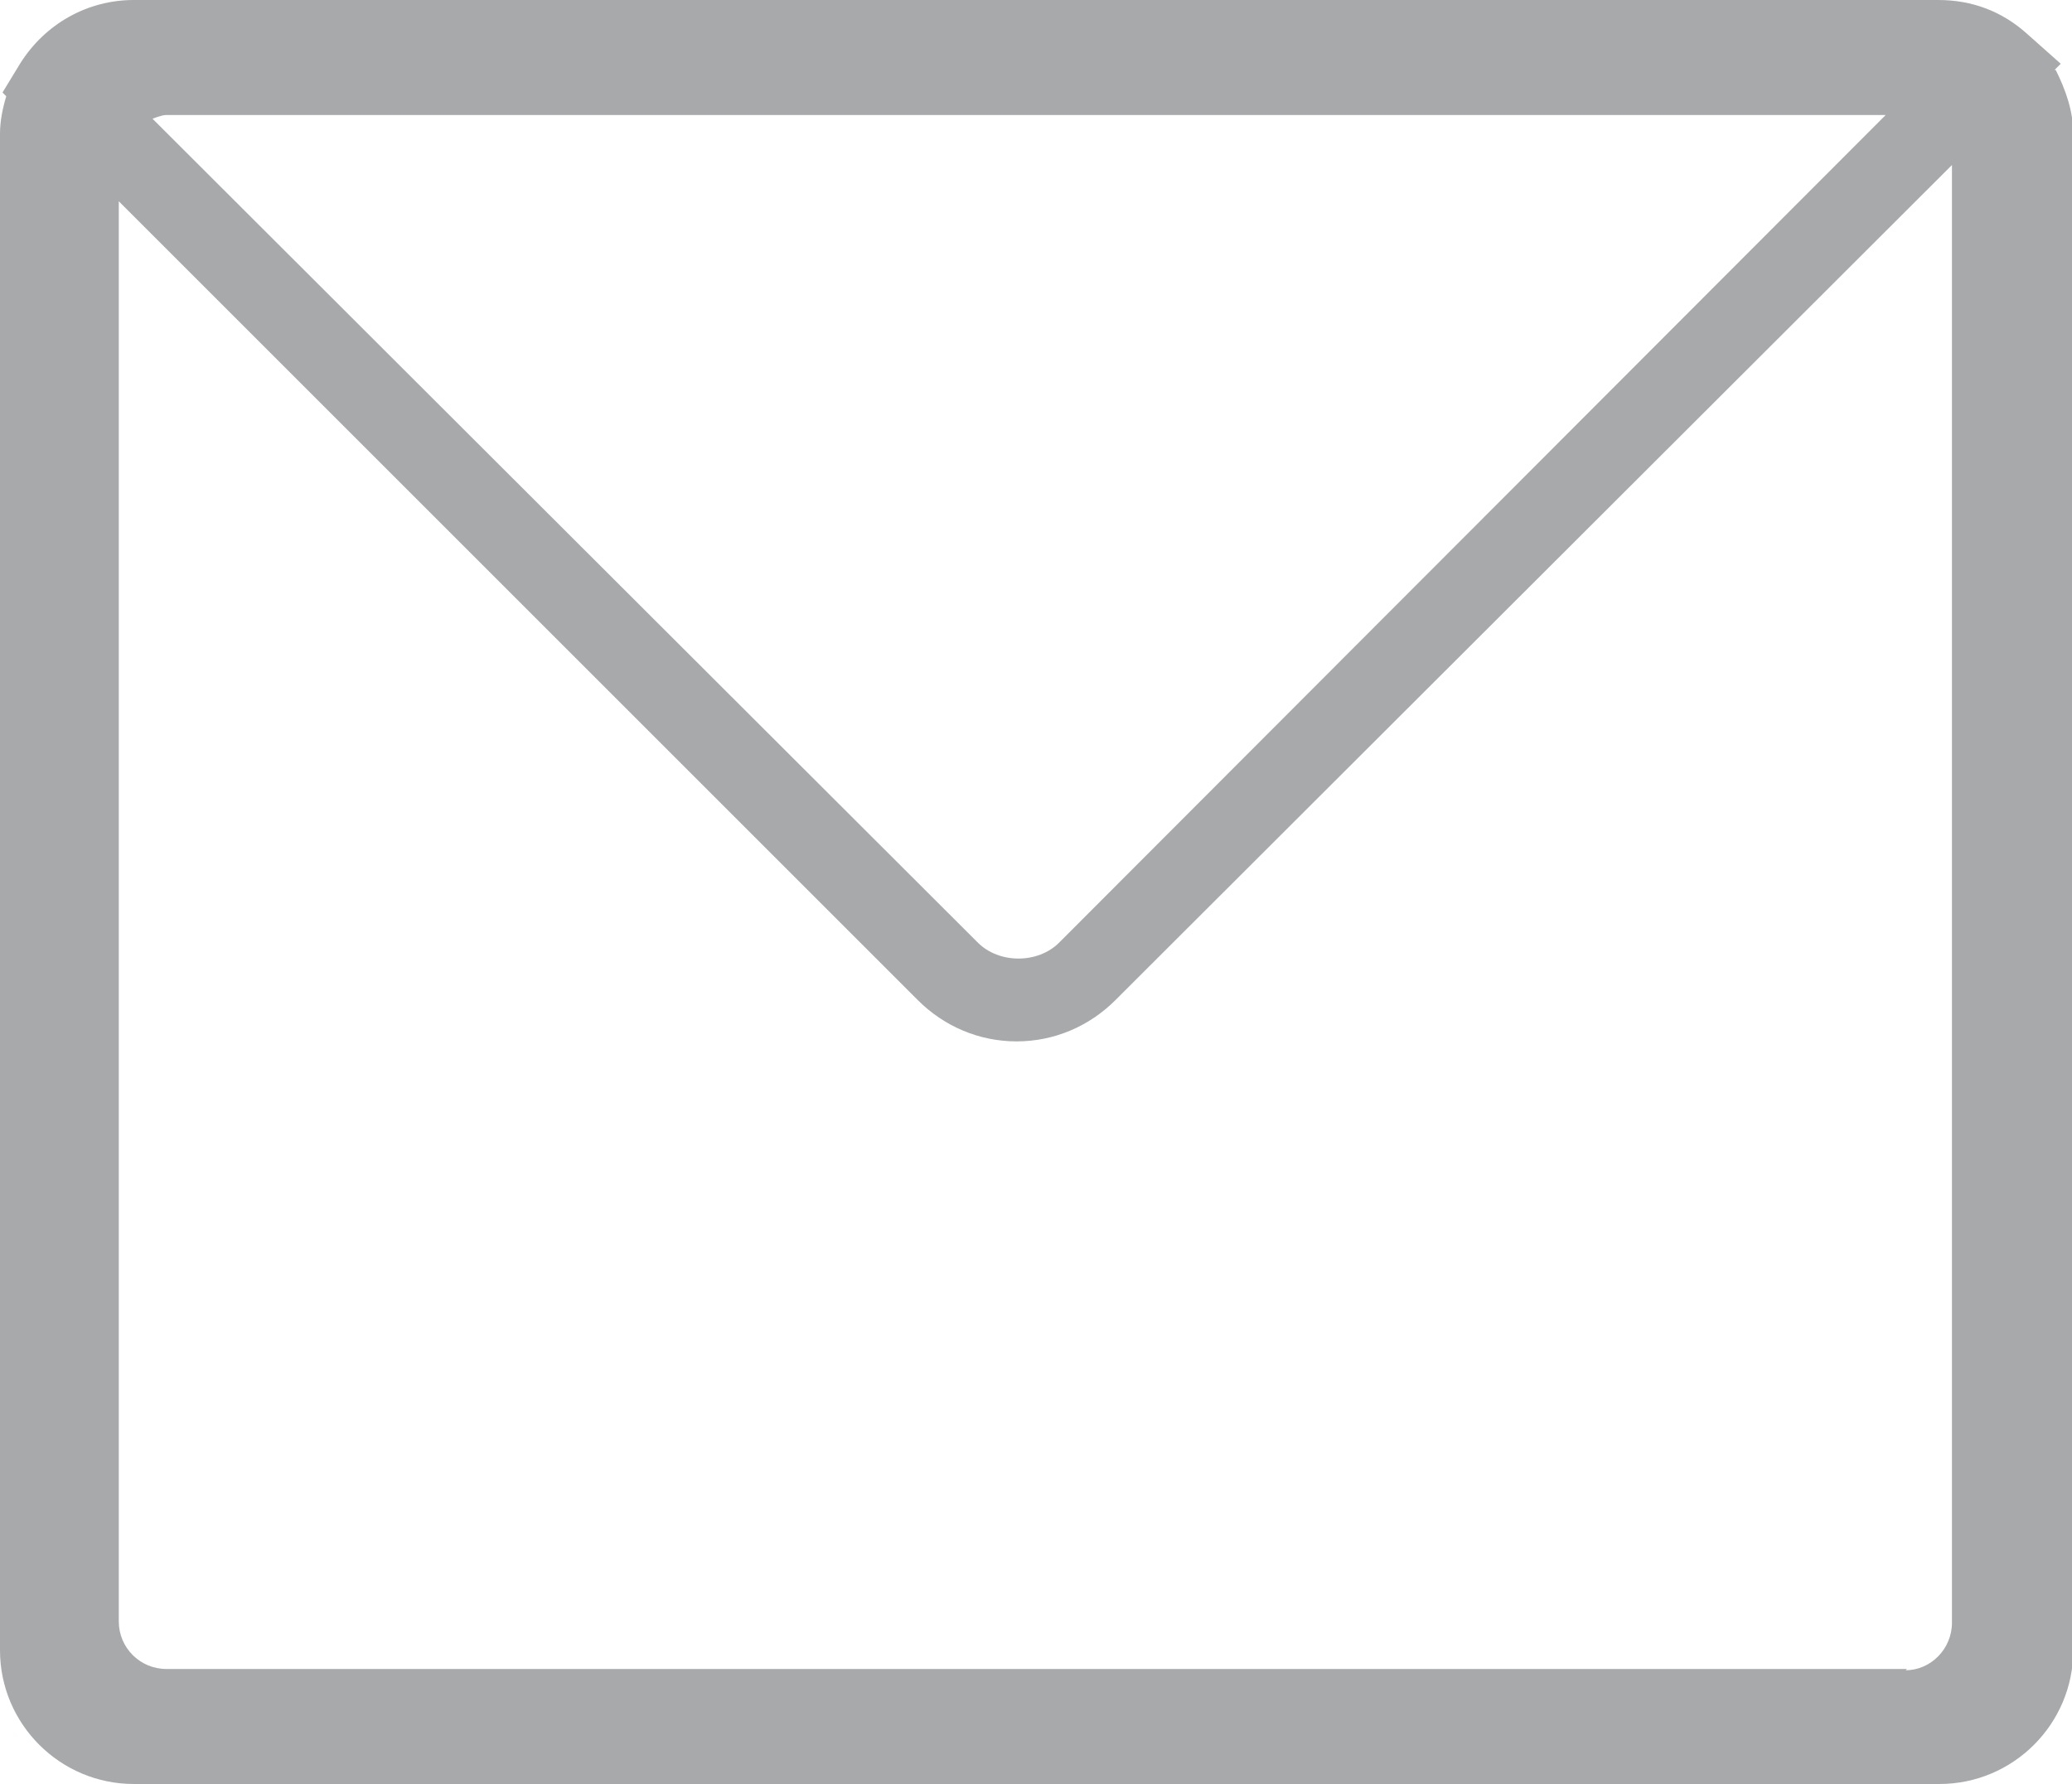 <?xml version="1.0" encoding="UTF-8"?><svg id="_レイヤー_2" xmlns="http://www.w3.org/2000/svg" viewBox="0 0 16.57 14.27"><defs><style>.cls-1{fill:#a7a9ab;}</style></defs><g id="_ワーク"><path class="cls-1" d="M16.43,.56l.05-.05-.27-.24c-.2-.18-.44-.27-.71-.27H1.07C.7,0,.36,.19,.16,.51c0,0,0,0,0,0,0,0,0,0,0,0L.02,.74l.03,.03c-.03,.1-.05,.2-.05,.3V13.2c0,.59,.48,1.07,1.07,1.07H15.51c.59,0,1.07-.48,1.07-1.07V1.07c0-.18-.06-.35-.14-.51Zm-1.34,.35l-6.62,6.63c-.17,.17-.48,.17-.65,0L1.22,.95s.07-.03,.11-.03H15.09Zm.16,12.44H1.33c-.21,0-.38-.17-.38-.38V1.61l6.39,6.39c.21,.21,.49,.33,.79,.33s.58-.12,.79-.33L15.61,1.32V12.98c0,.21-.17,.38-.37,.38Z"/></g></svg>